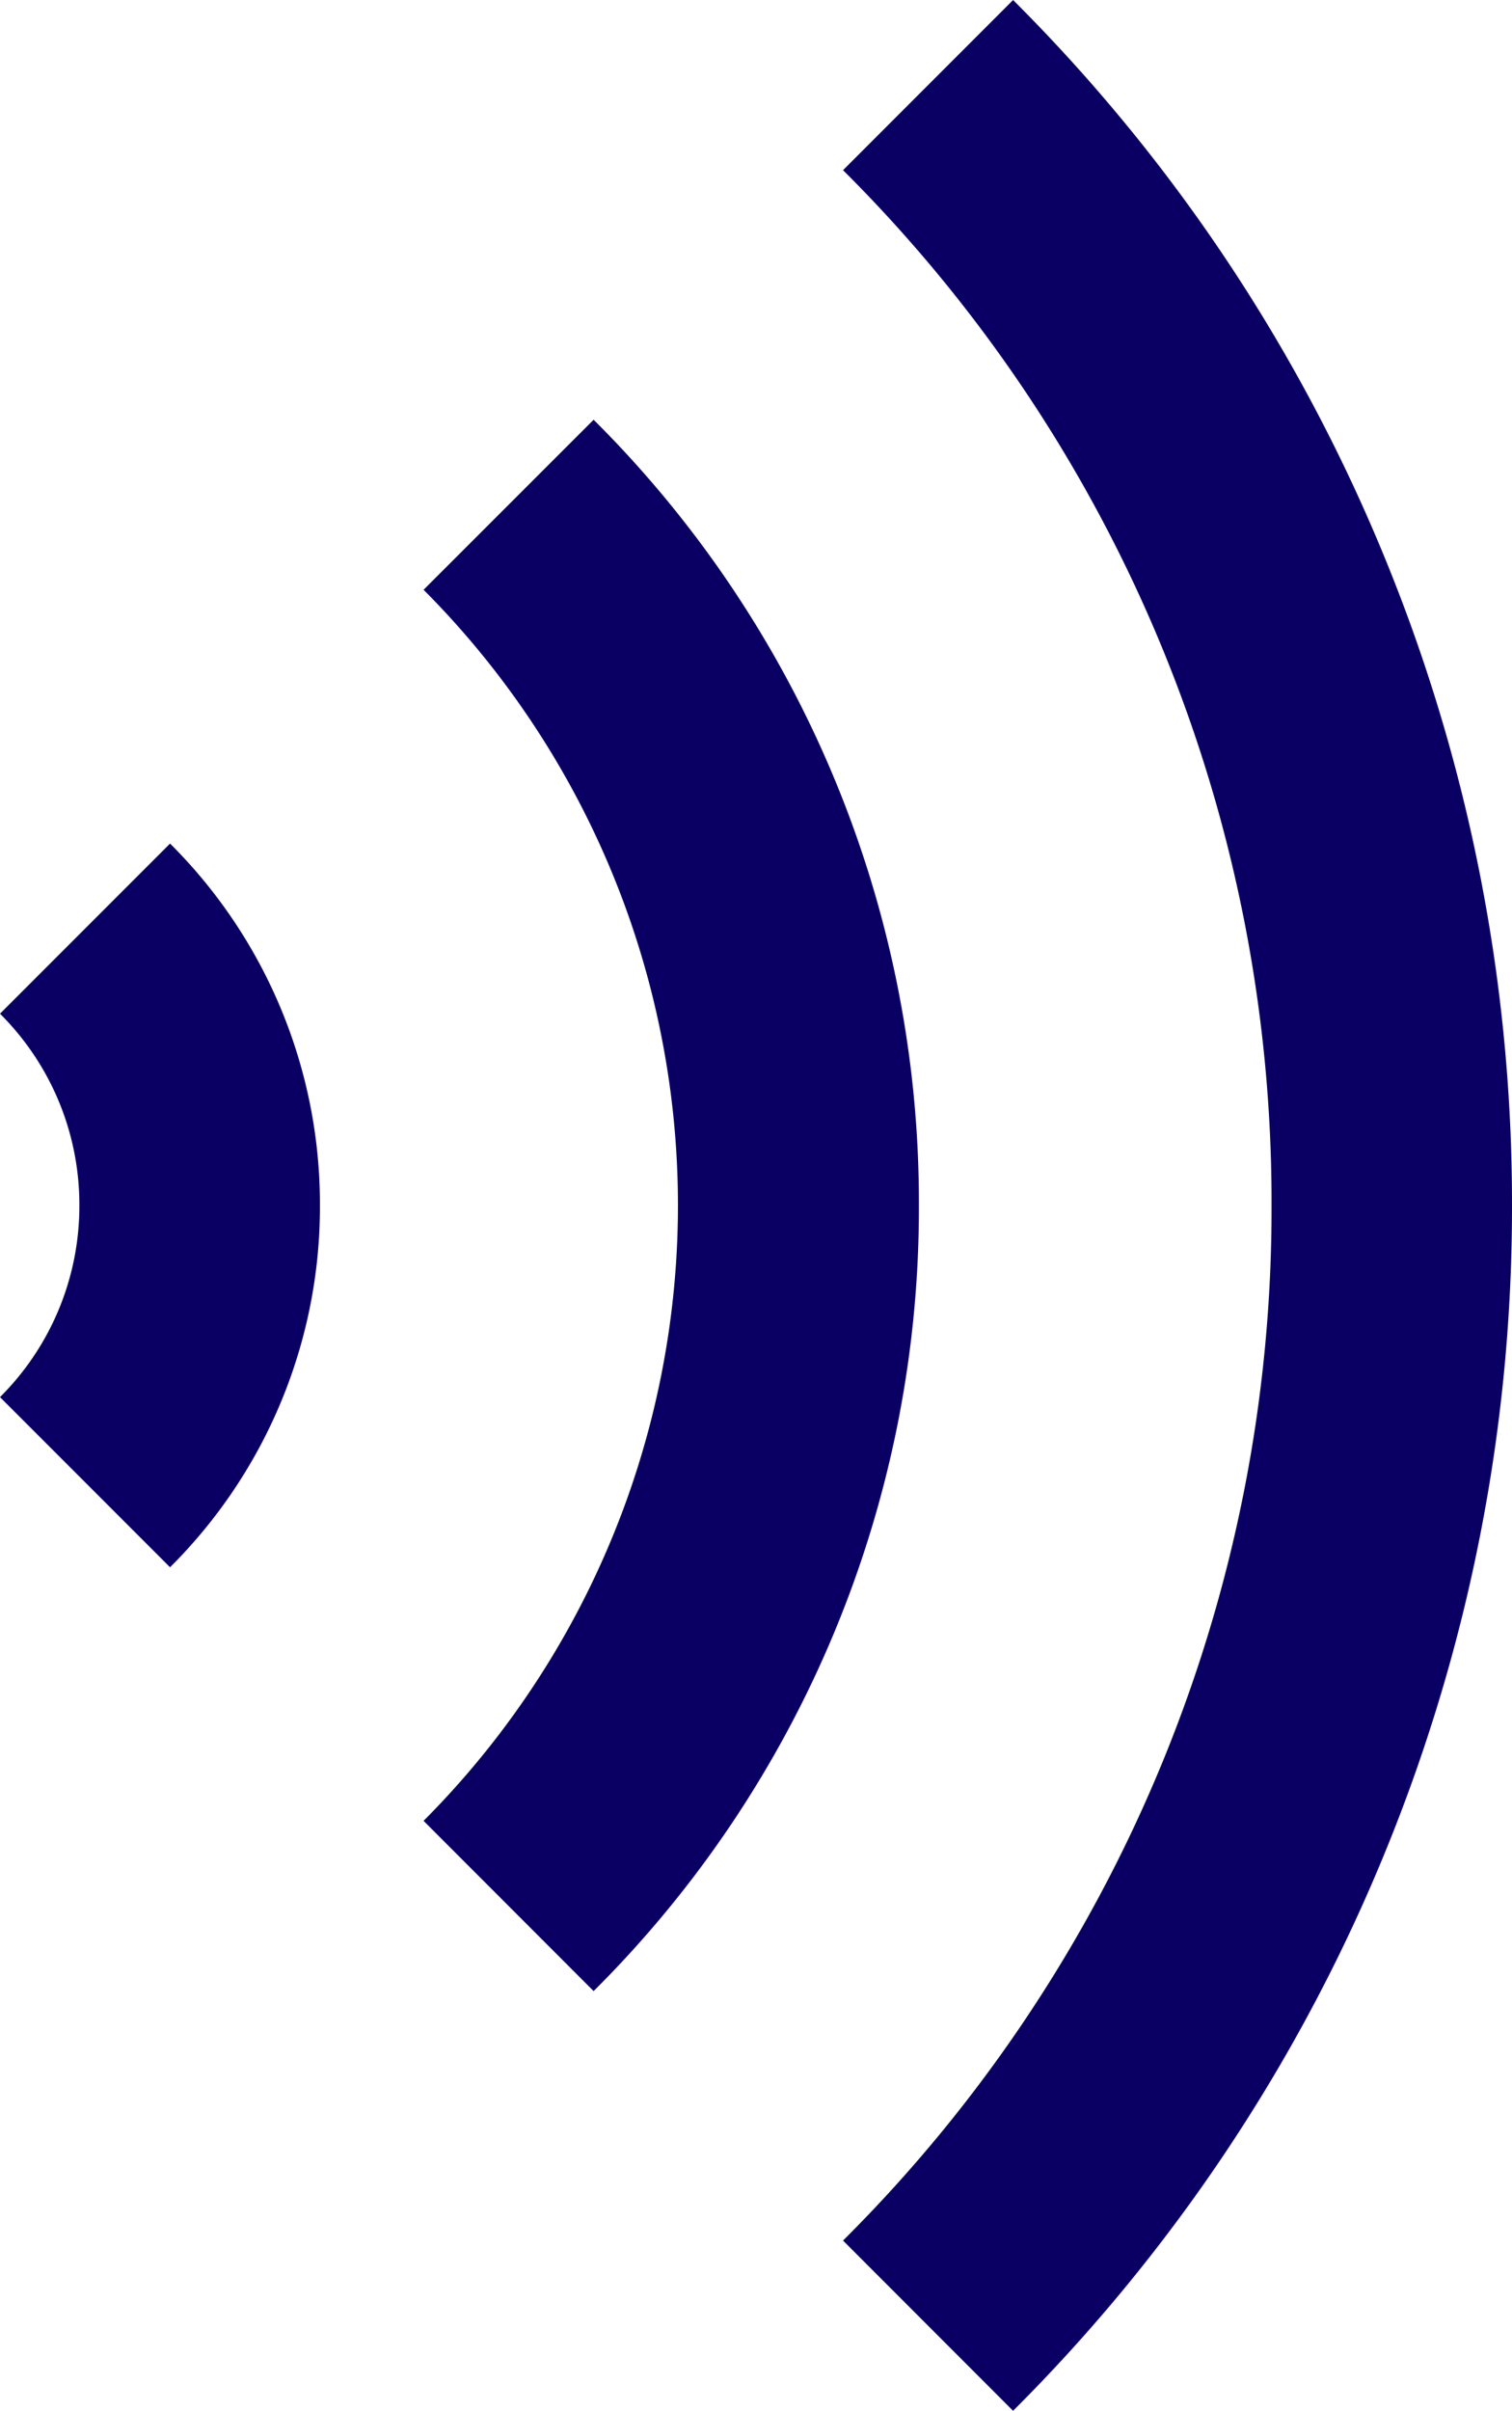 <svg id="Layer_1" data-name="Layer 1" xmlns="http://www.w3.org/2000/svg" width="51.88mm" height="82.67mm" viewBox="0 0 147.07 234.35">
  <g>
    <path d="M16.54,152.35,0,135.81a26.19,26.19,0,0,0,7.72-18.64A26.16,26.16,0,0,0,0,98.54L16.54,82a49.43,49.43,0,0,1,14.58,35.18A49.41,49.41,0,0,1,16.54,152.35Z" style="fill: #0a0064"/>
    <path d="M57.74,193.55,41.2,177a84.72,84.72,0,0,0,0-119.67L57.74,40.8a107.3,107.3,0,0,1,31.64,76.37A107.32,107.32,0,0,1,57.74,193.55Z" style="fill: #0a0064"/>
    <path d="M98.54,234.35,82,217.8a141.36,141.36,0,0,0,41.68-100.63A141.38,141.38,0,0,0,82,16.54L98.54,0a164.74,164.74,0,0,1,36.4,54.82,165.21,165.21,0,0,1,12.13,62.35,165.14,165.14,0,0,1-12.13,62.35A164.78,164.78,0,0,1,98.54,234.35Z" style="fill: #0a0064"/>
  </g>
</svg>
